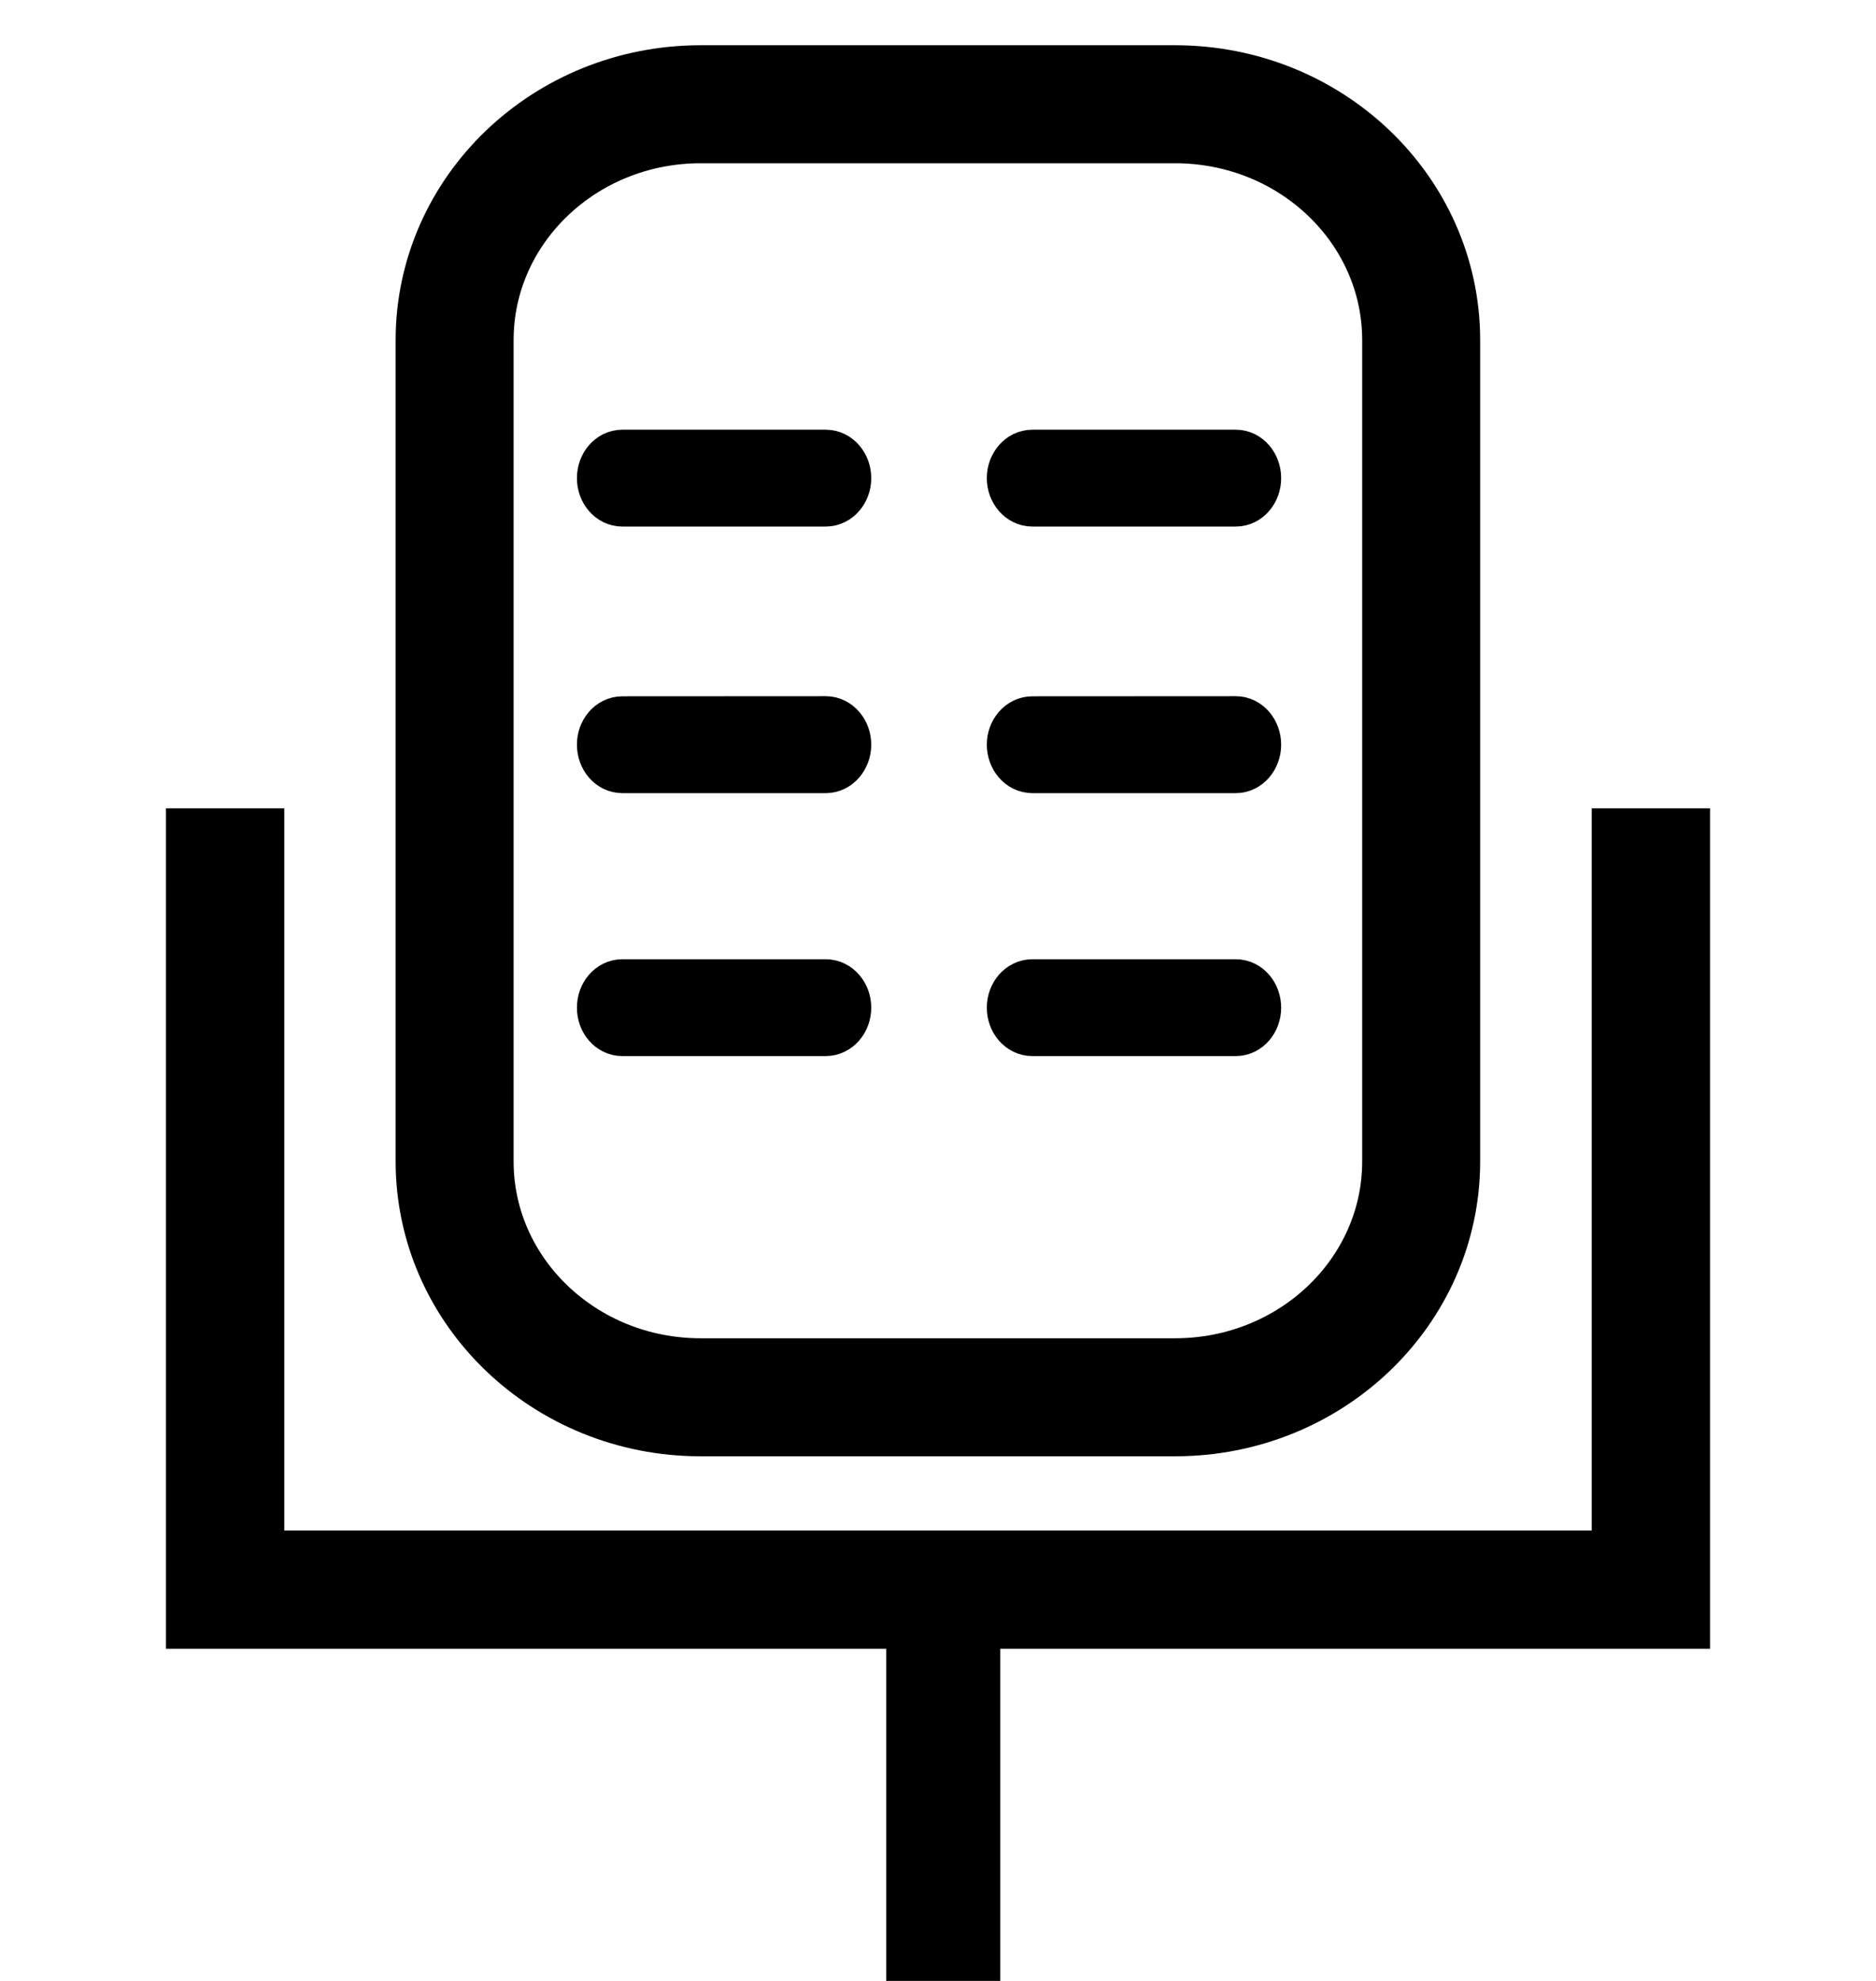 <svg
  width="18"
  height="19"
  viewBox="0 0 18 19"
  fill="none"
  xmlns="http://www.w3.org/2000/svg"
  id="IconMic"
>
  <g id="Property 1=podcast">
    <g id="Group 76" stroke="currentColor">
      <path
        id="Stroke 1"
        fill-rule="evenodd"
        clip-rule="evenodd"
        d="M11.275 13.402H6.722C5.419 13.402 4.362 12.389 4.362 11.139V3.263C4.362 2.013 5.419 1 6.722 1H11.275C12.579 1 13.636 2.013 13.636 3.263V11.139C13.636 12.389 12.579 13.402 11.275 13.402Z"
        stroke-width="1.132"
      />
      <path
        id="Stroke 3"
        d="M2.16 7.753V15.247H15.84V7.753"
        stroke-width="1.135"
      />
      <path id="Stroke 5" d="M9.05 15.247V19" stroke-width="1.094" />
      <path
        id="Stroke 8"
        fill-rule="evenodd"
        clip-rule="evenodd"
        d="M8.096 4.586C8.096 4.475 8.018 4.385 7.923 4.385L5.971 4.385C5.876 4.385 5.799 4.475 5.799 4.586C5.799 4.697 5.876 4.787 5.971 4.787H7.923C8.018 4.787 8.096 4.697 8.096 4.586Z"
        stroke-width="0.527"
      />
      <path
        id="Stroke 10"
        fill-rule="evenodd"
        clip-rule="evenodd"
        d="M12.029 4.586C12.029 4.475 11.952 4.385 11.857 4.385L9.905 4.385C9.81 4.385 9.732 4.475 9.732 4.586C9.732 4.697 9.81 4.787 9.905 4.787H11.857C11.952 4.787 12.029 4.697 12.029 4.586Z"
        stroke-width="0.527"
      />
      <path
        id="Stroke 12"
        fill-rule="evenodd"
        clip-rule="evenodd"
        d="M8.096 7.142C8.096 7.032 8.018 6.941 7.923 6.941L5.971 6.942C5.876 6.942 5.799 7.032 5.799 7.142C5.799 7.254 5.876 7.344 5.971 7.344H7.923C8.018 7.344 8.096 7.253 8.096 7.142Z"
        stroke-width="0.527"
      />
      <path
        id="Stroke 14"
        fill-rule="evenodd"
        clip-rule="evenodd"
        d="M12.029 7.142C12.029 7.032 11.952 6.941 11.857 6.941L9.905 6.942C9.81 6.942 9.732 7.032 9.732 7.142C9.732 7.254 9.81 7.344 9.905 7.344H11.857C11.952 7.344 12.029 7.253 12.029 7.142Z"
        stroke-width="0.527"
      />
      <path
        id="Stroke 16"
        fill-rule="evenodd"
        clip-rule="evenodd"
        d="M8.096 9.665C8.096 9.554 8.018 9.464 7.923 9.464L5.971 9.464C5.876 9.464 5.799 9.554 5.799 9.665C5.799 9.777 5.876 9.866 5.971 9.866H7.923C8.018 9.866 8.096 9.776 8.096 9.665Z"
        stroke-width="0.527"
      />
      <path
        id="Stroke 18"
        fill-rule="evenodd"
        clip-rule="evenodd"
        d="M12.029 9.665C12.029 9.554 11.952 9.464 11.857 9.464L9.905 9.464C9.81 9.464 9.732 9.554 9.732 9.665C9.732 9.777 9.81 9.866 9.905 9.866H11.857C11.952 9.866 12.029 9.776 12.029 9.665Z"
        stroke-width="0.527"
      />
    </g>
  </g>
</svg>
